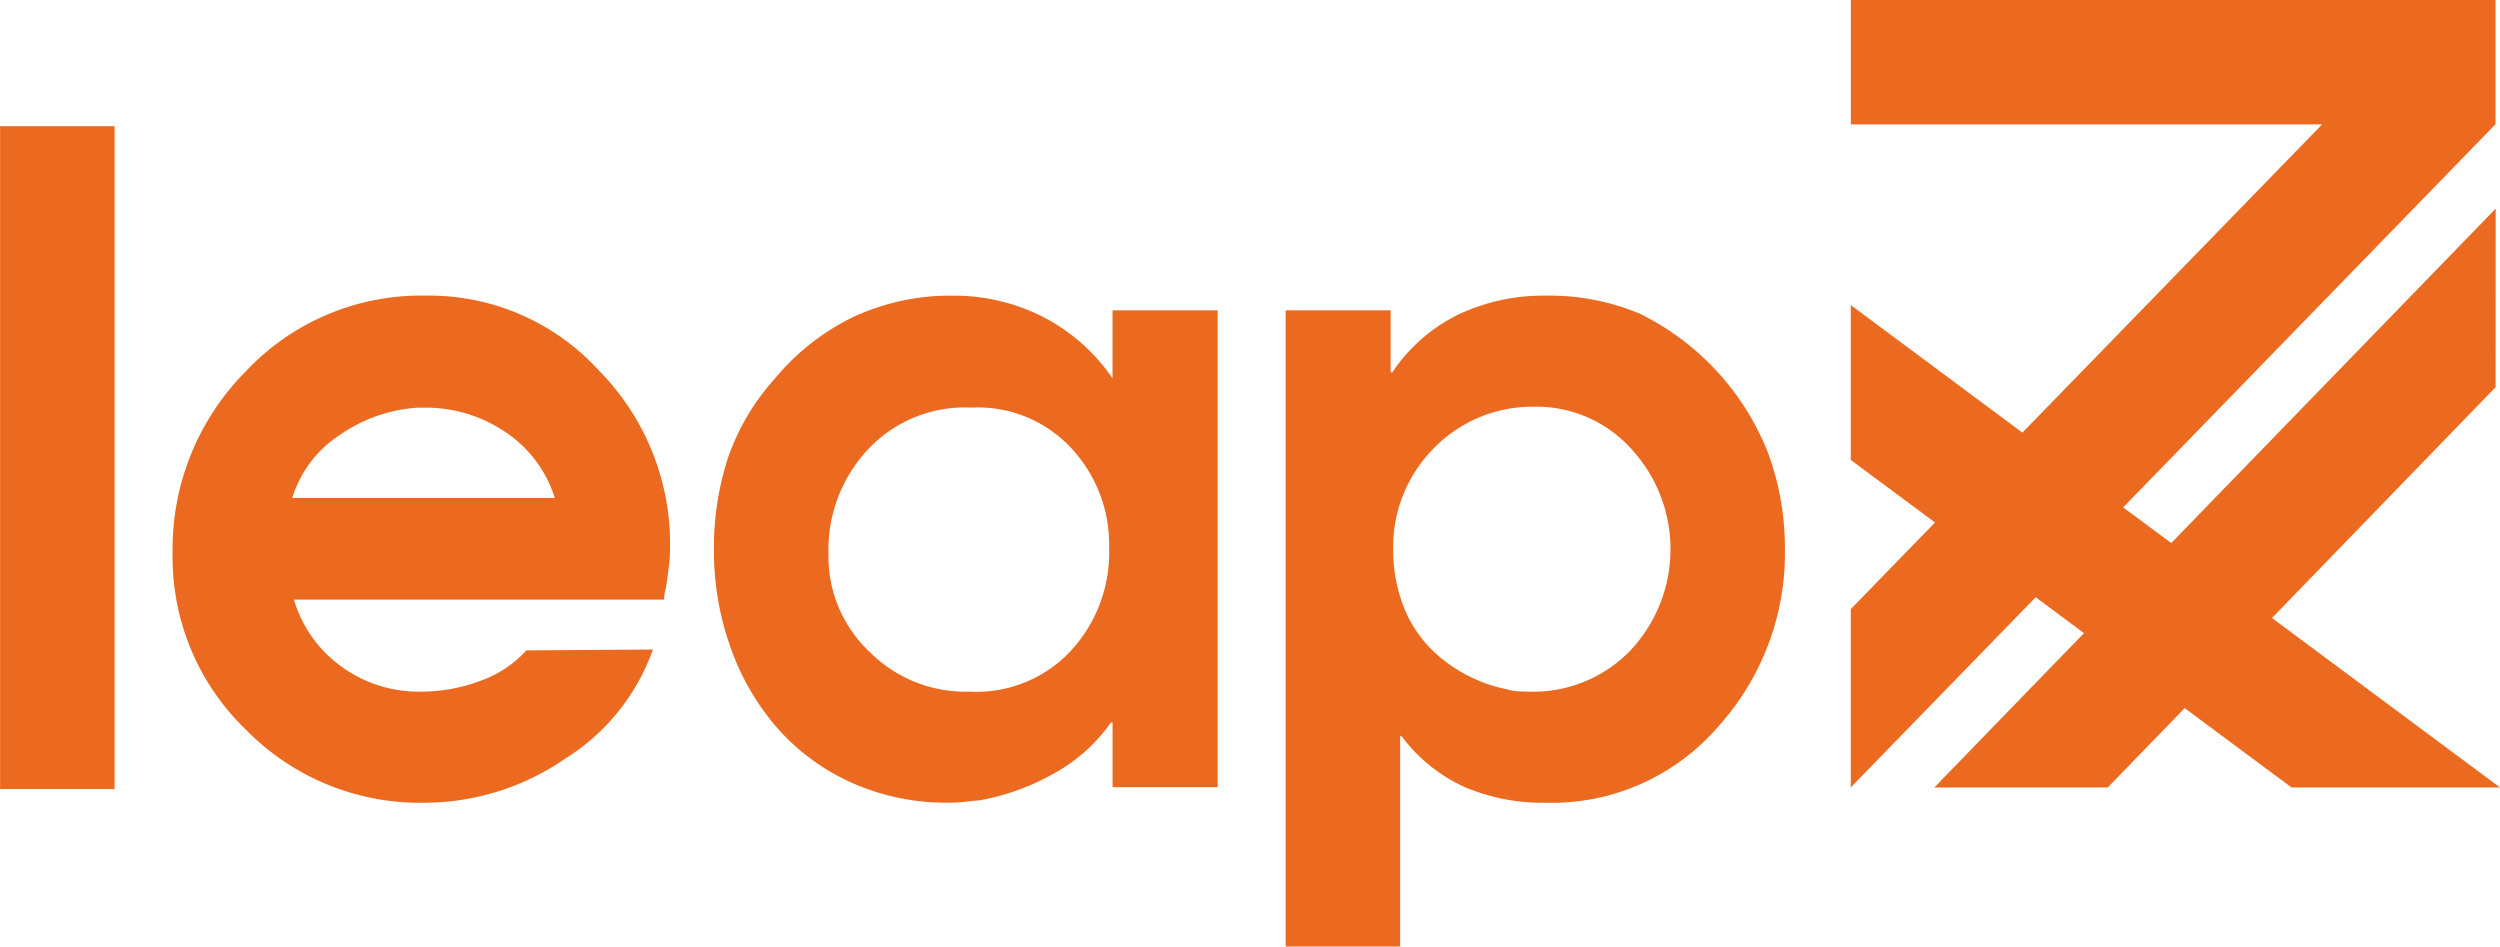 <svg viewBox="0 0 127.609 48.315" height="48.315" width="127.609" xmlns="http://www.w3.org/2000/svg">
  <g transform="translate(-14.736 -28.377)" id="surface1">
    <path fill="#ec6a1f" transform="translate(4.74 1.795)" d="M10,33.025h5.845V66.859H10Zm127.385,4.206L120.826,54.3l-2.455-1.819,19-19.553h.006V26.582H104.469v6.349h24.058l-15.3,15.733-8.761-6.511V50.06l4.3,3.19-4.3,4.424v9.1l9.44-9.708L116.37,58.9l-7.639,7.876h8.854l3.926-4.05,5.452,4.05h10.642l-11.639-8.649,11.415-11.783ZM83.153,49.493A7.138,7.138,0,0,0,81.11,54.64a7.945,7.945,0,0,0,.555,2.966A6.334,6.334,0,0,0,83.4,60.042a7.451,7.451,0,0,0,1.626,1.078,7.287,7.287,0,0,0,1.844.635,2.646,2.646,0,0,0,.6.112c.187.012.386.019.592.019a6.886,6.886,0,0,0,5.165-2.112,7.547,7.547,0,0,0,.044-10.269,6.5,6.5,0,0,0-4.991-2.162A7.011,7.011,0,0,0,83.153,49.493ZM75.62,42.421h5.359v3.165h.087a8.636,8.636,0,0,1,3.365-2.947,10.143,10.143,0,0,1,4.461-.966,11.958,11.958,0,0,1,4.81.922,13.381,13.381,0,0,1,6.549,7.122,14.076,14.076,0,0,1,.854,4.923,13.211,13.211,0,0,1-3.427,9.054,11.218,11.218,0,0,1-8.786,3.863,10.191,10.191,0,0,1-4.112-.791,8.221,8.221,0,0,1-3.228-2.592l-.087-.044V74.9H75.62ZM66.61,54.553a7.211,7.211,0,0,0-1.957-5.122,6.493,6.493,0,0,0-5.072-2.044,6.771,6.771,0,0,0-5.253,2.106,7.493,7.493,0,0,0-2.044,5.365,6.68,6.68,0,0,0,2.131,5.028,6.912,6.912,0,0,0,5.078,2,6.582,6.582,0,0,0,5.141-2.062A7.376,7.376,0,0,0,66.61,54.6ZM72.15,66.765H66.785v-3.3H66.7a8.577,8.577,0,0,1-2.9,2.592,11.931,11.931,0,0,1-3.739,1.365c-.262.031-.536.056-.81.087a7.331,7.331,0,0,1-.816.044,11.836,11.836,0,0,1-5.1-1.078,11.126,11.126,0,0,1-3.863-2.966,12.73,12.73,0,0,1-2.243-4.044,14.591,14.591,0,0,1-.791-4.829,14.747,14.747,0,0,1,.723-4.7,11.8,11.8,0,0,1,2.4-4.044,11.93,11.93,0,0,1,4.106-3.184,11.729,11.729,0,0,1,4.947-1.034,10.008,10.008,0,0,1,4.611,1.078,9.672,9.672,0,0,1,3.558,3.14V42.421H72.15ZM38.316,52a6.32,6.32,0,0,0-2.549-3.383,7.245,7.245,0,0,0-4.087-1.227h-.349a7.834,7.834,0,0,0-3.957,1.371A5.925,5.925,0,0,0,24.913,52ZM25,57.188a6.446,6.446,0,0,0,2.436,3.427,6.692,6.692,0,0,0,3.982,1.271,8.64,8.64,0,0,0,3.14-.567,5.721,5.721,0,0,0,2.305-1.539l6.461-.044a10.832,10.832,0,0,1-4.461,5.558,12.706,12.706,0,0,1-7.228,2.262,12.415,12.415,0,0,1-9.072-3.714,12.212,12.212,0,0,1-3.757-9.029,12.856,12.856,0,0,1,3.732-9.272,12.269,12.269,0,0,1,9.184-3.869,11.72,11.72,0,0,1,8.854,3.832A12.6,12.6,0,0,1,44.2,54.428a8.236,8.236,0,0,1-.069,1.115c-.044.368-.093.723-.149,1.072-.031.118-.05.218-.069.312a1.851,1.851,0,0,0-.019.262Zm0,0" data-name="Path 19177" id="Path_19177"></path>
  </g>
</svg>
